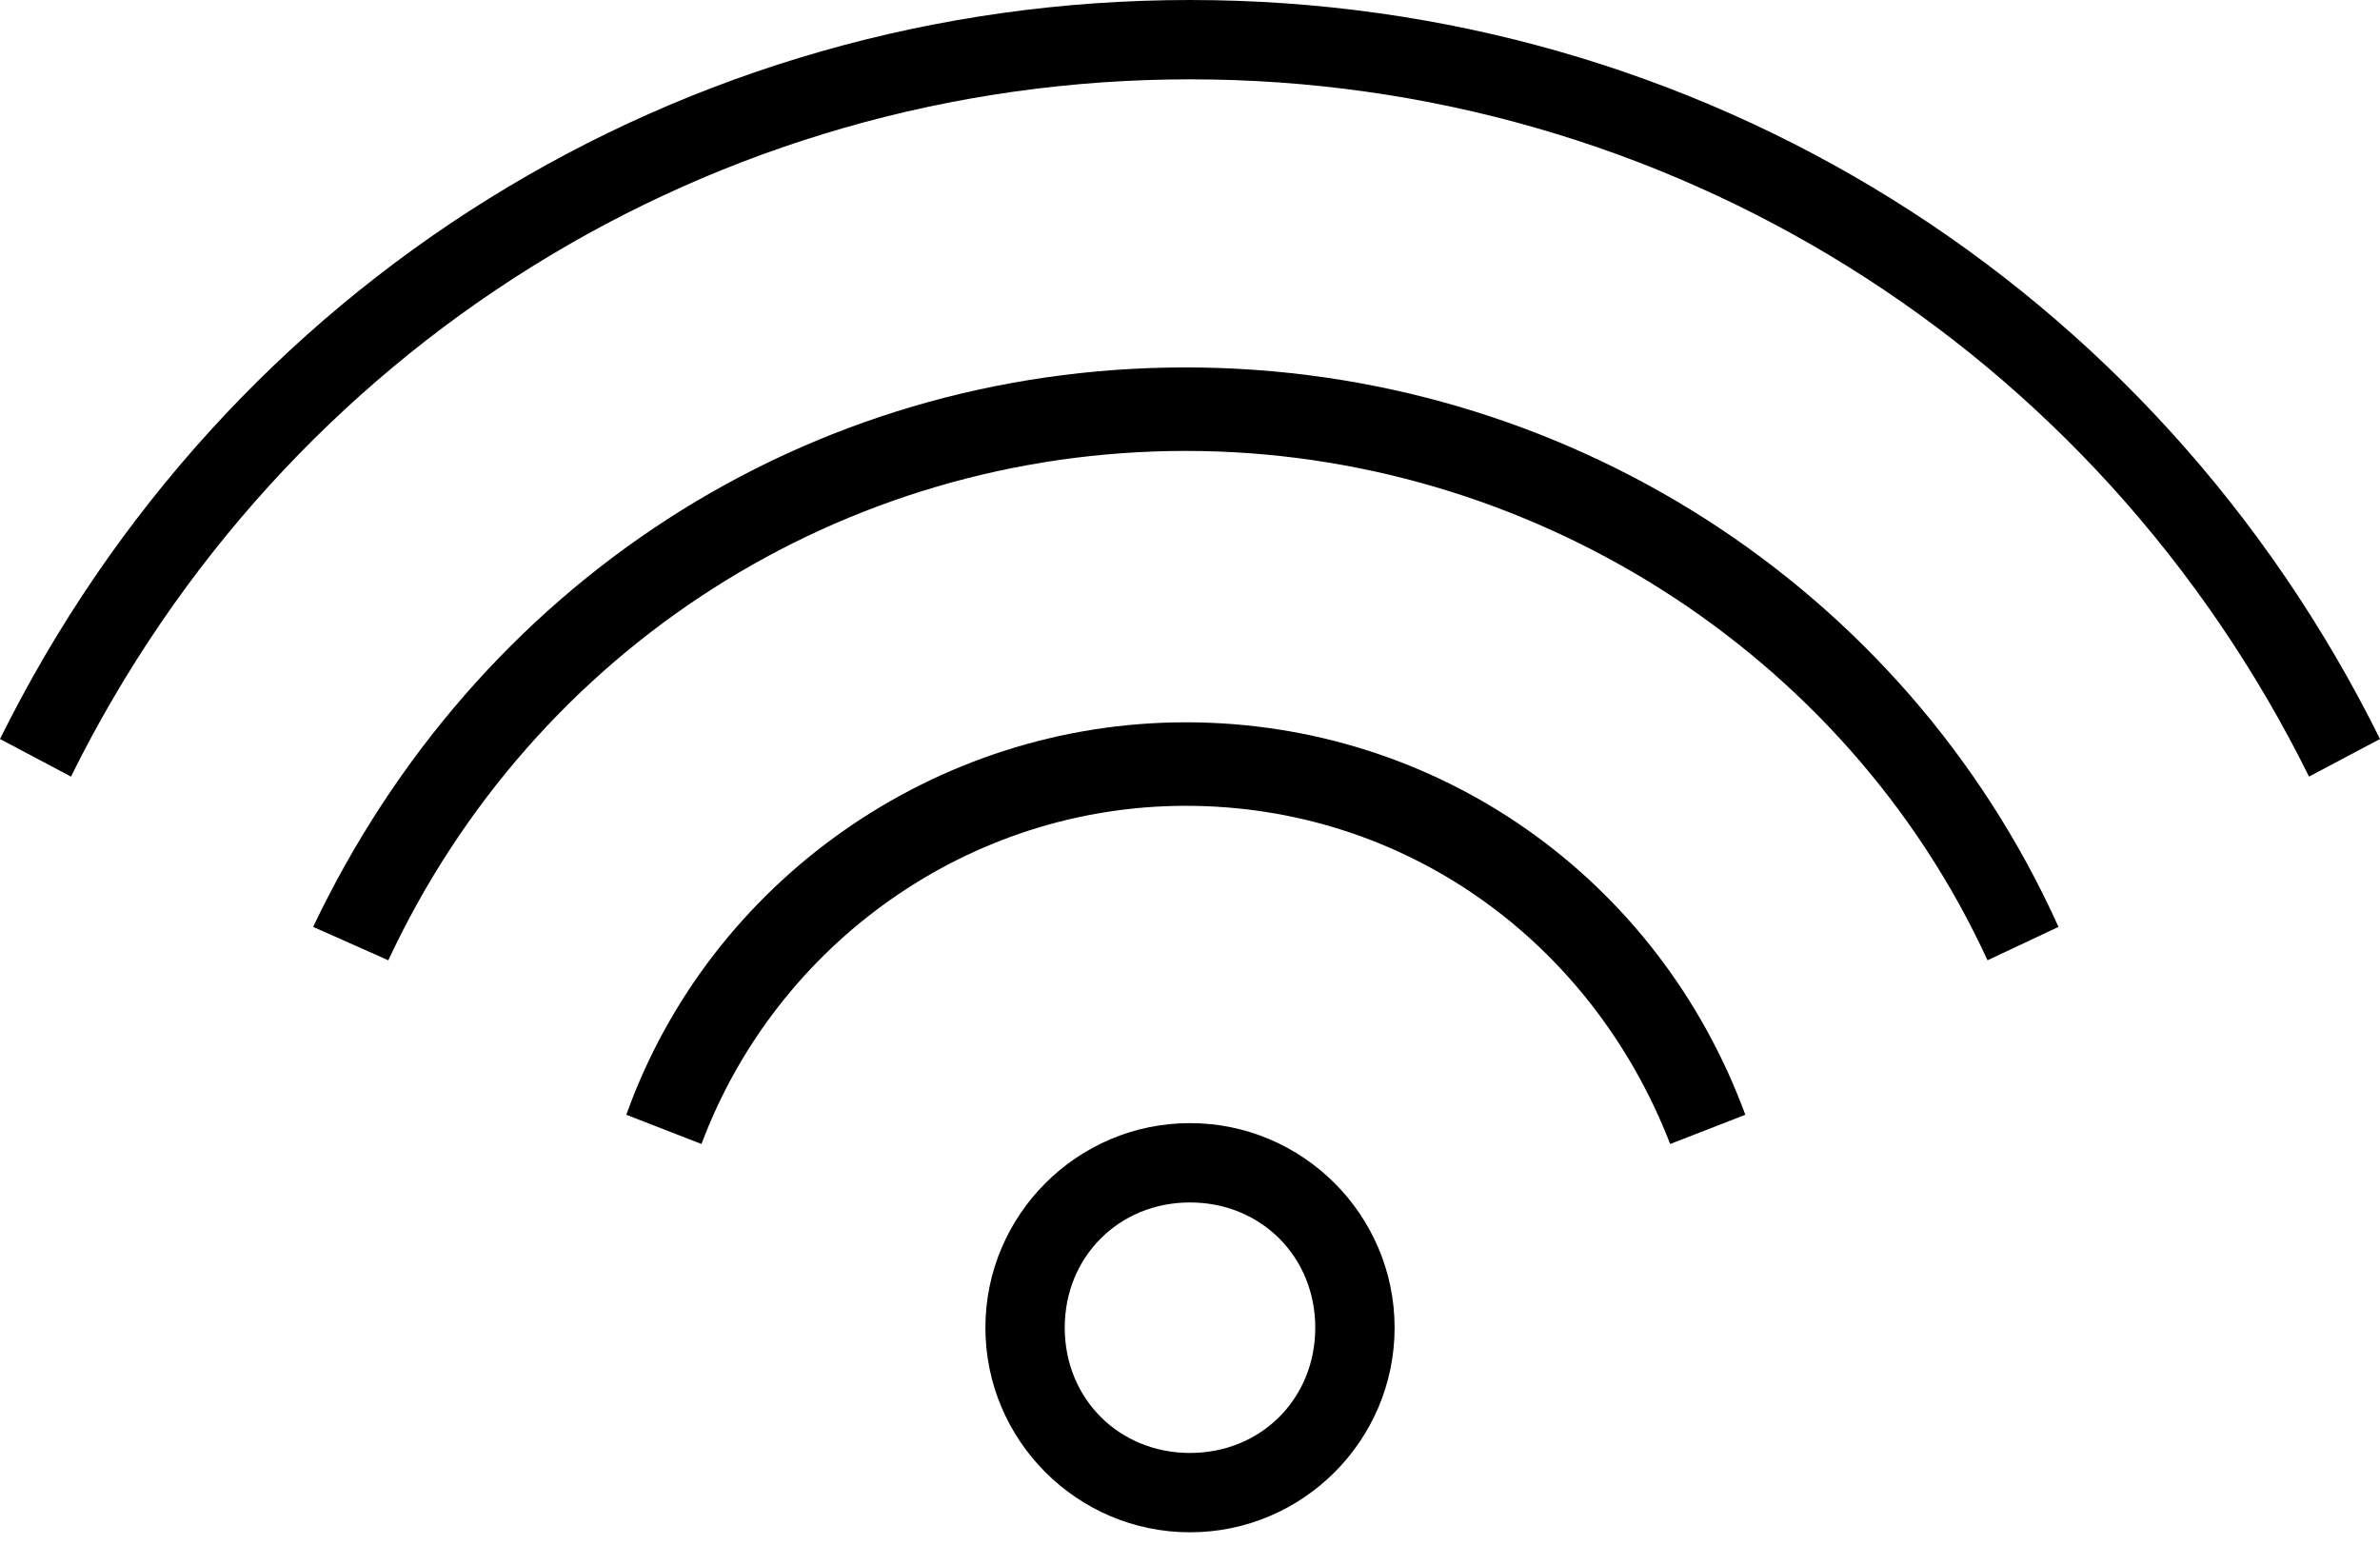 <svg xmlns="http://www.w3.org/2000/svg" width="57" height="37">
  <path d="M28.5 36.7c-2.7 0-4.9-2.2-4.9-4.9s2.2-4.9 4.9-4.9 4.9 2.2 4.9 4.9-2.2 4.9-4.9 4.9zm0-7.9c-1.7 0-3 1.3-3 3s1.3 3 3 3 3-1.3 3-3-1.3-3-3-3zM55.3 18.6C50.2 8.3 39.9 1.9 28.5 1.9S6.8 8.3 1.7 18.6L0 17.7C5.4 6.8 16.3 0 28.5 0S51.6 6.8 57 17.7l-1.7.9z"/>
  <path d="M9.3 23l-1.8-.8C11.4 14 19.3 8.8 28.4 8.8c9 0 17.2 5.2 20.9 13.4l-1.7.8c-3.4-7.4-11-12.2-19.2-12.2S12.8 15.5 9.3 23z"/>
  <path d="M40 27.4c-1.9-4.9-6.4-8.1-11.6-8.1-5.2 0-9.8 3.3-11.6 8.1l-1.8-.7c2-5.6 7.4-9.4 13.4-9.4s11.3 3.7 13.4 9.4l-1.8.7z"/>
</svg>
